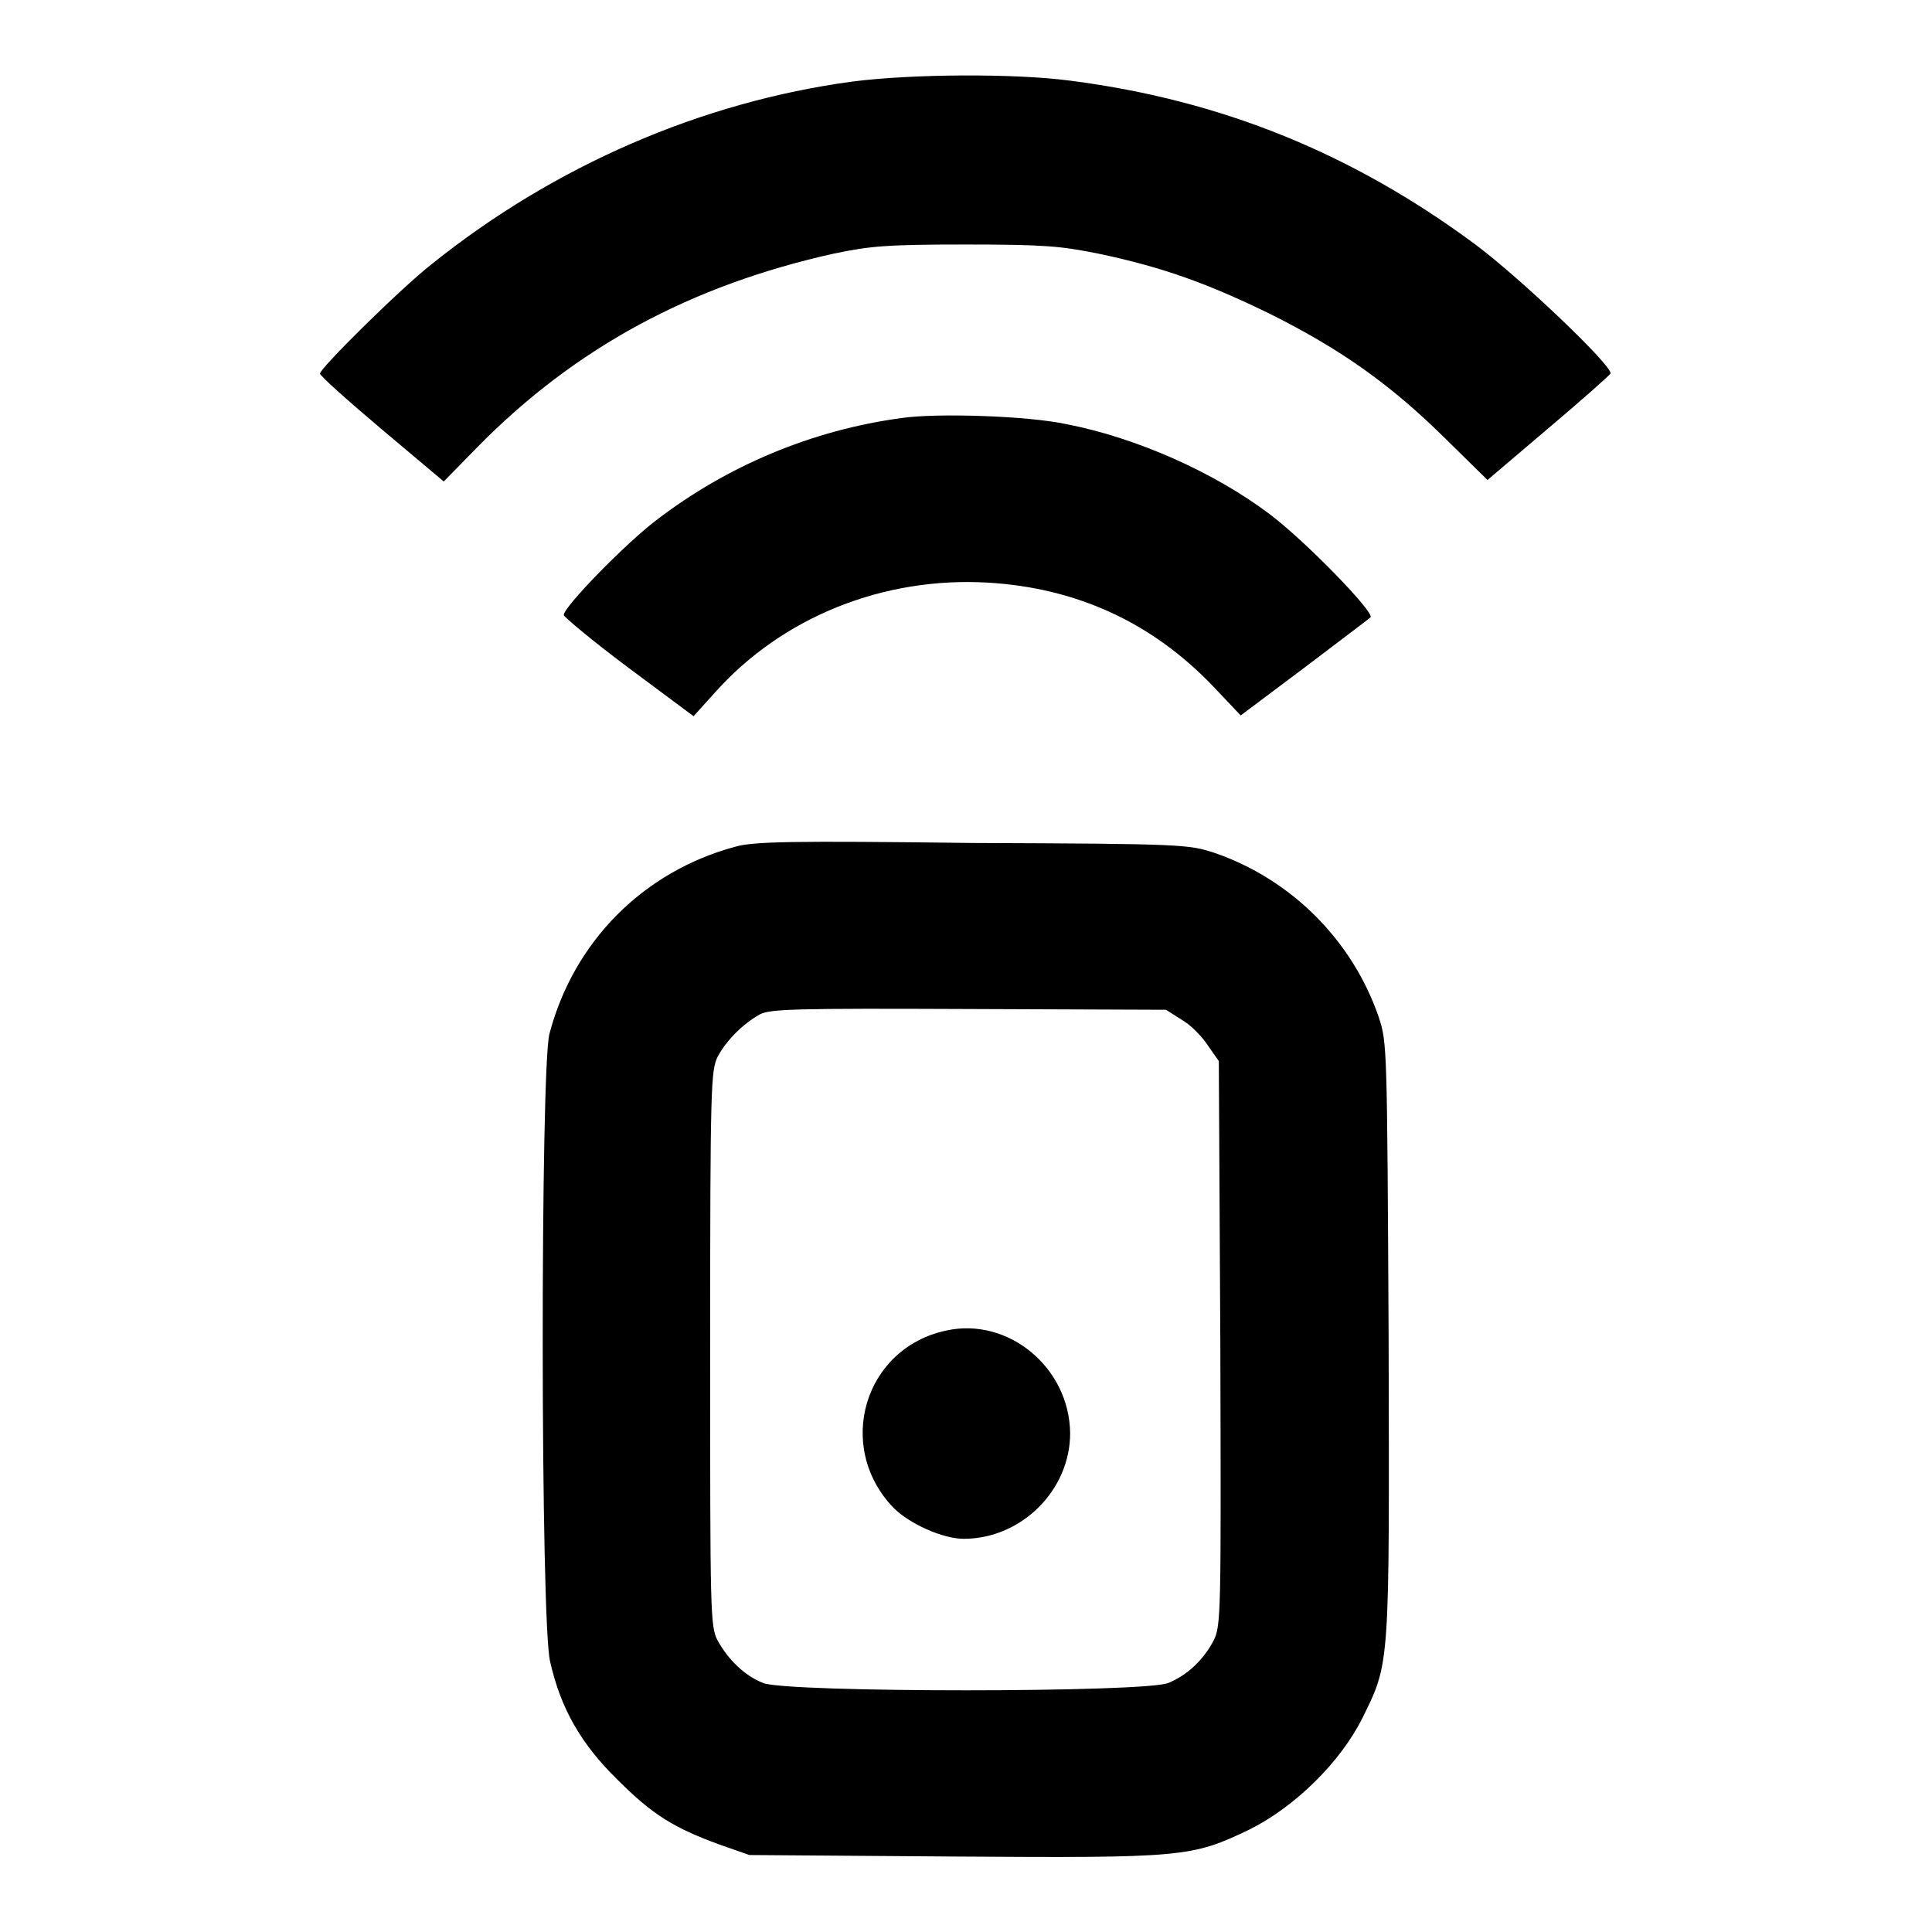 <?xml version="1.0" encoding="utf-8"?>
<!-- Svg Vector Icons : http://www.onlinewebfonts.com/icon -->
<!DOCTYPE svg PUBLIC "-//W3C//DTD SVG 1.1//EN" "http://www.w3.org/Graphics/SVG/1.1/DTD/svg11.dtd">
<svg version="1.1" xmlns="http://www.w3.org/2000/svg" xmlns:xlink="http://www.w3.org/1999/xlink" x="0px" y="0px" viewBox="0 0 256 256" enable-background="new 0 0 256 256" xml:space="preserve">
<g><g><g><path fill="#000000" d="M113,10.8C92.9,13.5,73.4,22,57.2,35C53,38.3,42.4,48.8,42.4,49.5c0,0.3,3.7,3.6,8.2,7.4l8.2,6.9l4.5-4.6c13-13.2,28.3-21.4,47.2-25.6c4.8-1,7-1.2,17.4-1.2c10.5,0,12.6,0.2,17.6,1.2c8.6,1.8,14.6,4,22.8,8c9.2,4.6,15.8,9.2,23.1,16.4l5.7,5.6l8-6.8c4.4-3.7,8.2-7.1,8.3-7.3c0.3-1-12-12.7-17.9-17.1c-16.2-12-33.5-19.1-53.6-21.7C134.4,9.7,120.8,9.8,113,10.8z"/><path fill="#000000" d="M119.4,55.4c-11.8,1.6-23,6.3-32.4,13.5C82.9,72,74.7,80.4,74.7,81.5c0.1,0.3,3.9,3.5,8.6,7l8.6,6.4l2.8-3.1c9-10.1,22.4-15.4,36.2-14.6c11.8,0.7,21.8,5.3,29.9,13.8l3.6,3.8l8.4-6.3c4.6-3.5,8.6-6.5,8.8-6.7c0.6-0.6-8.6-10.1-13.4-13.7c-7.3-5.5-17.6-10.1-26.9-11.9C136.2,55.1,124.1,54.7,119.4,55.4z"/><path fill="#000000" d="M97.4,112.2C85.2,115.5,76,124.8,72.8,137c-1.2,4.6-1.2,78.1,0.1,83.2c1.4,6.2,4.1,10.9,8.9,15.6c4.7,4.7,7.5,6.4,13.5,8.6l4,1.4l27,0.2c30.6,0.2,31.6,0.1,39.3-3.6c6-3,12-8.9,14.9-14.7c3.7-7.5,3.6-6.6,3.5-50.3c-0.2-38.9-0.2-39.2-1.3-42.6c-3.5-10.2-11.6-18.3-21.8-21.8c-3.4-1.1-4.1-1.2-32-1.3C104.9,111.4,99.8,111.5,97.4,112.2z M156.7,135.2c1.2,0.7,2.7,2.3,3.4,3.4l1.4,2l0.2,37.4c0.1,36,0.1,37.4-0.9,39.4c-1.3,2.5-3.5,4.6-6,5.6c-3,1.3-50.7,1.3-53.7,0c-2.5-1-4.6-3.1-6-5.6c-1-1.9-1-3.6-1-38.7s0.1-36.8,1-38.7c1.2-2.2,3.3-4.3,5.6-5.6c1.4-0.7,4.6-0.8,27.7-0.7l26.1,0.1L156.7,135.2z"/><path fill="#000000" d="M125.4,176.3c-10.9,2.3-14.8,15.4-7,23.5c2.1,2.1,6.5,4.1,9.3,4.1c7.6,0,14.1-6.4,14.1-14C141.7,181.2,133.6,174.5,125.4,176.3z"/></g></g></g>
</svg>